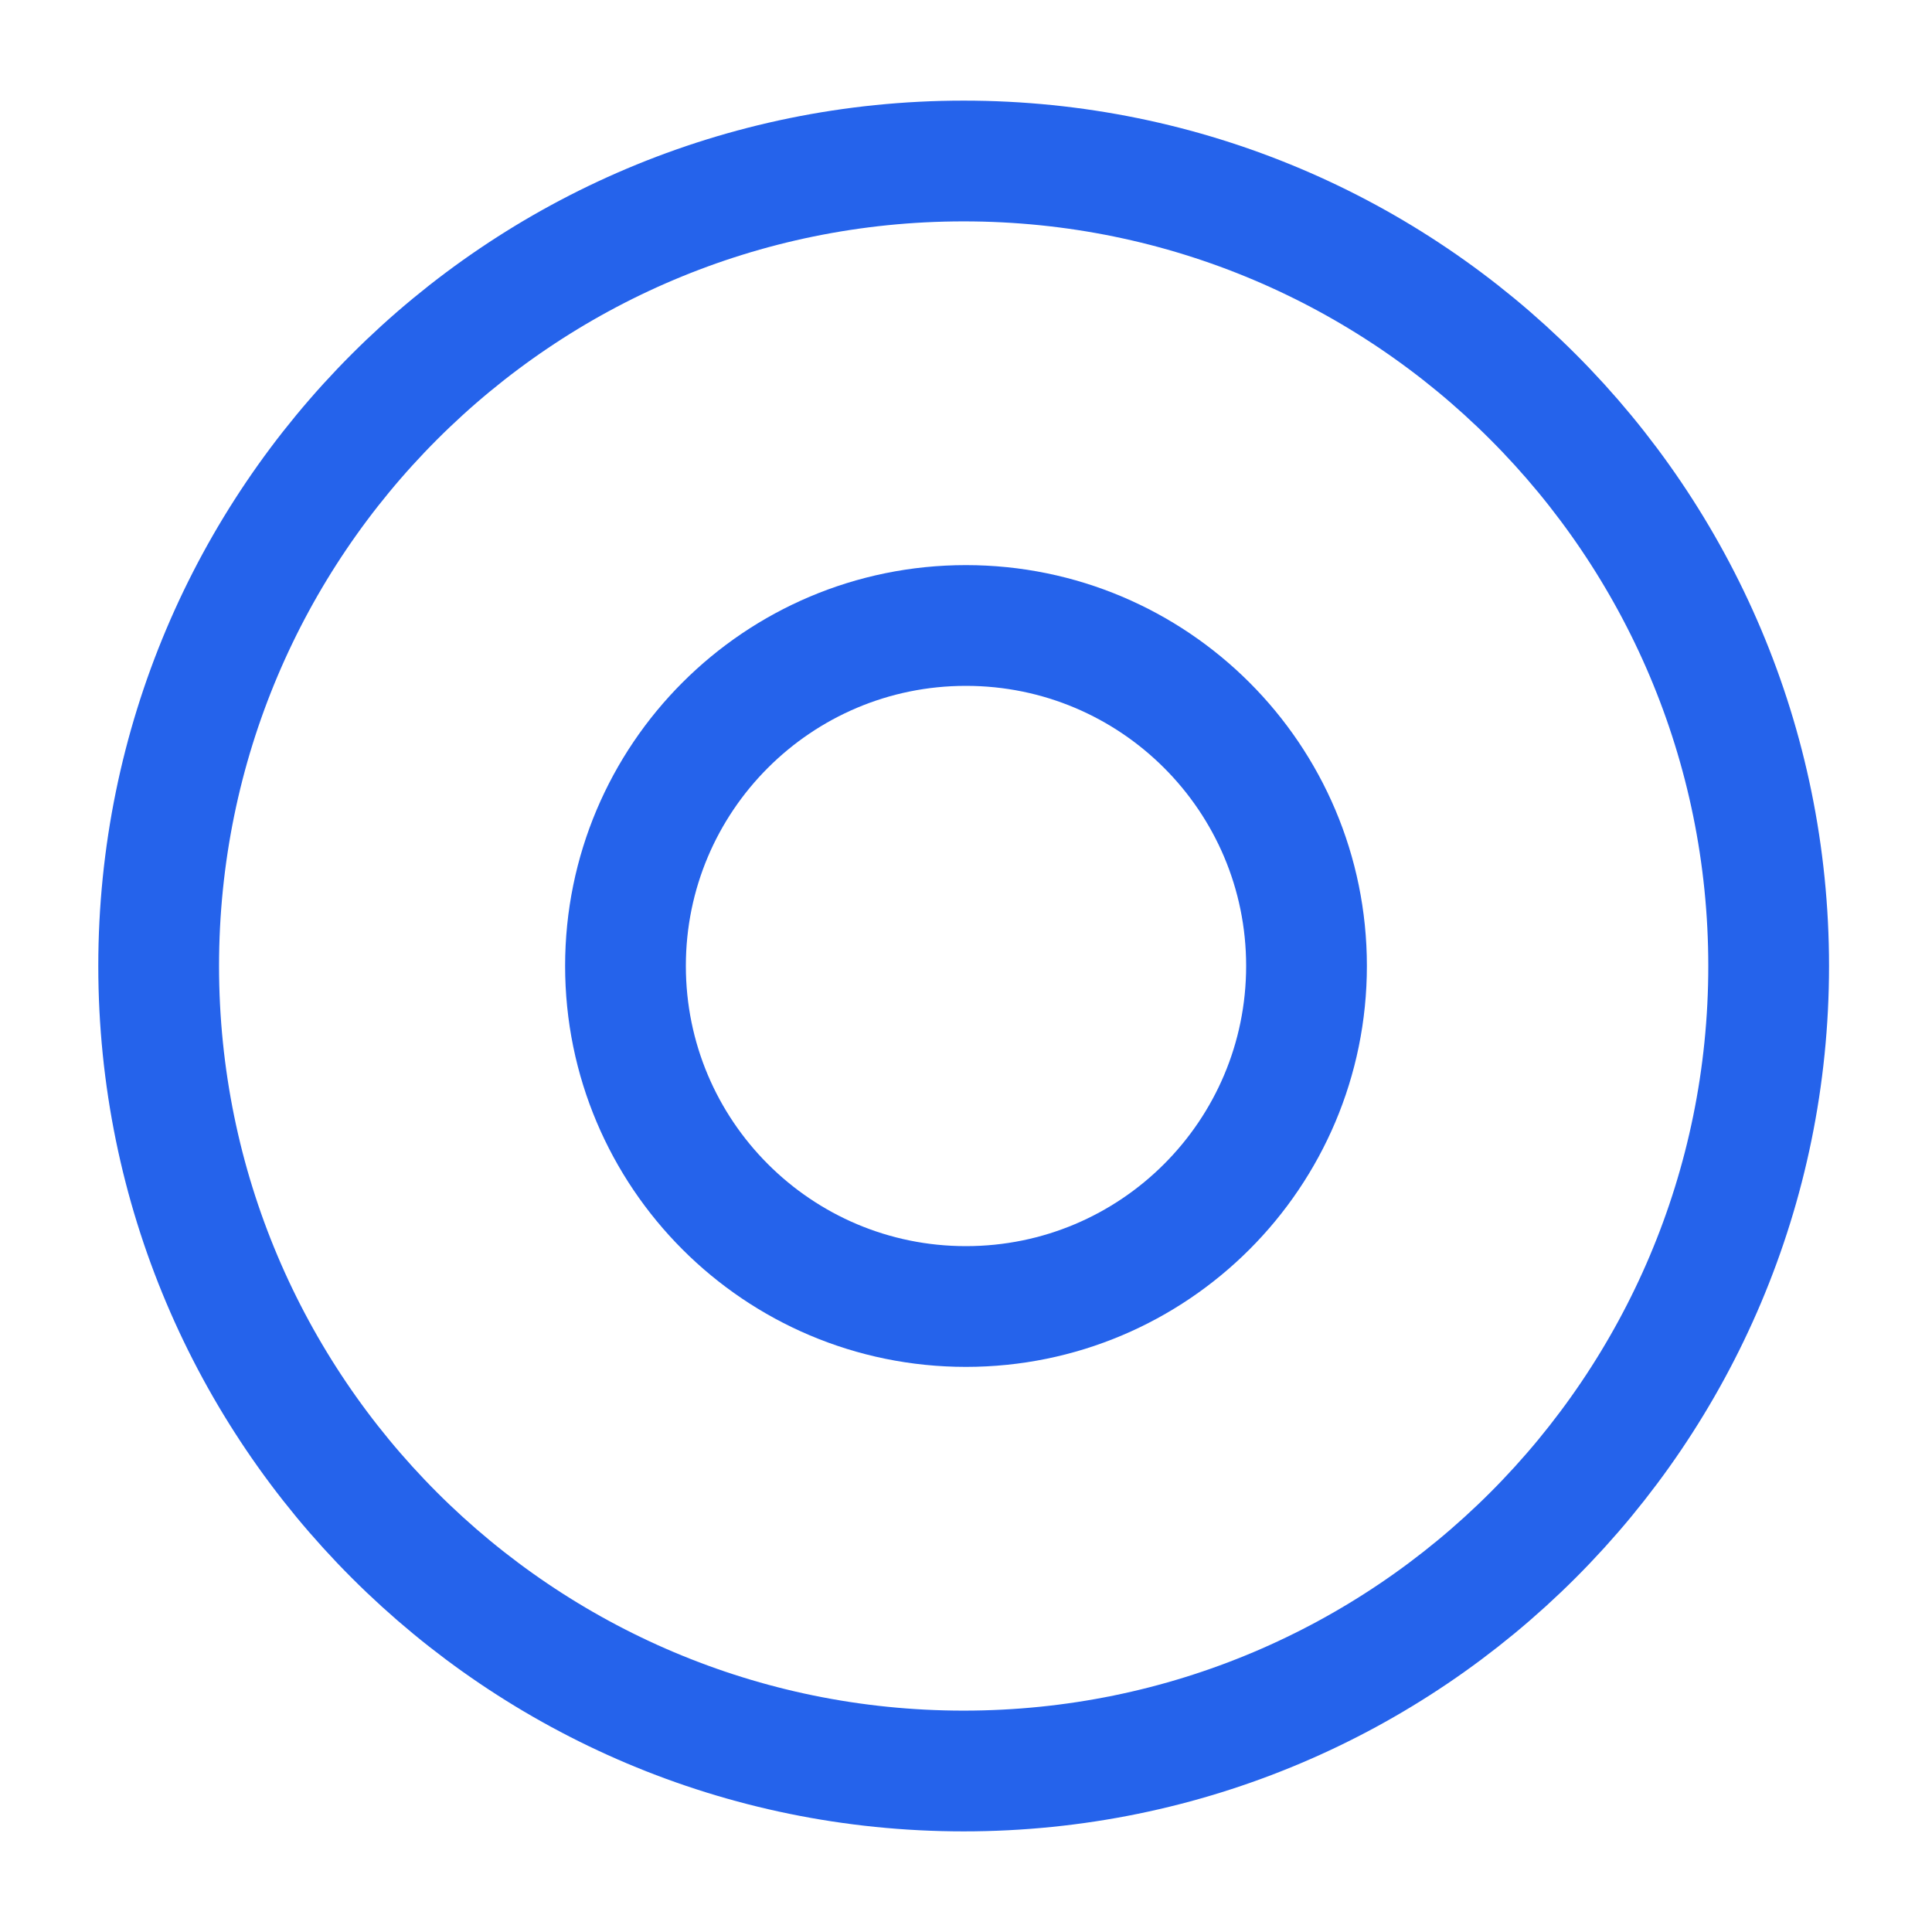 <?xml version="1.0" encoding="UTF-8"?> <svg xmlns="http://www.w3.org/2000/svg" width="24" height="24" viewBox="0 0 24 24" fill="none"><path d="M11.971 22C17.494 22 21.971 17.523 21.971 12C21.971 6.477 17.494 2 11.971 2C6.448 2 1.971 6.477 1.971 12C1.971 17.523 6.448 22 11.971 22Z" stroke="#2563EB" stroke-width="1.5" stroke-linecap="round" stroke-linejoin="round"></path><path d="M11.999 16.23C14.336 16.23 16.23 14.336 16.23 11.999C16.23 9.663 14.336 7.77 11.999 7.77C9.663 7.77 7.77 9.663 7.77 11.999C7.77 14.336 9.663 16.23 11.999 16.23Z" stroke="#2563EB" stroke-width="1.5" stroke-miterlimit="10" stroke-linecap="round" stroke-linejoin="round"></path></svg> 